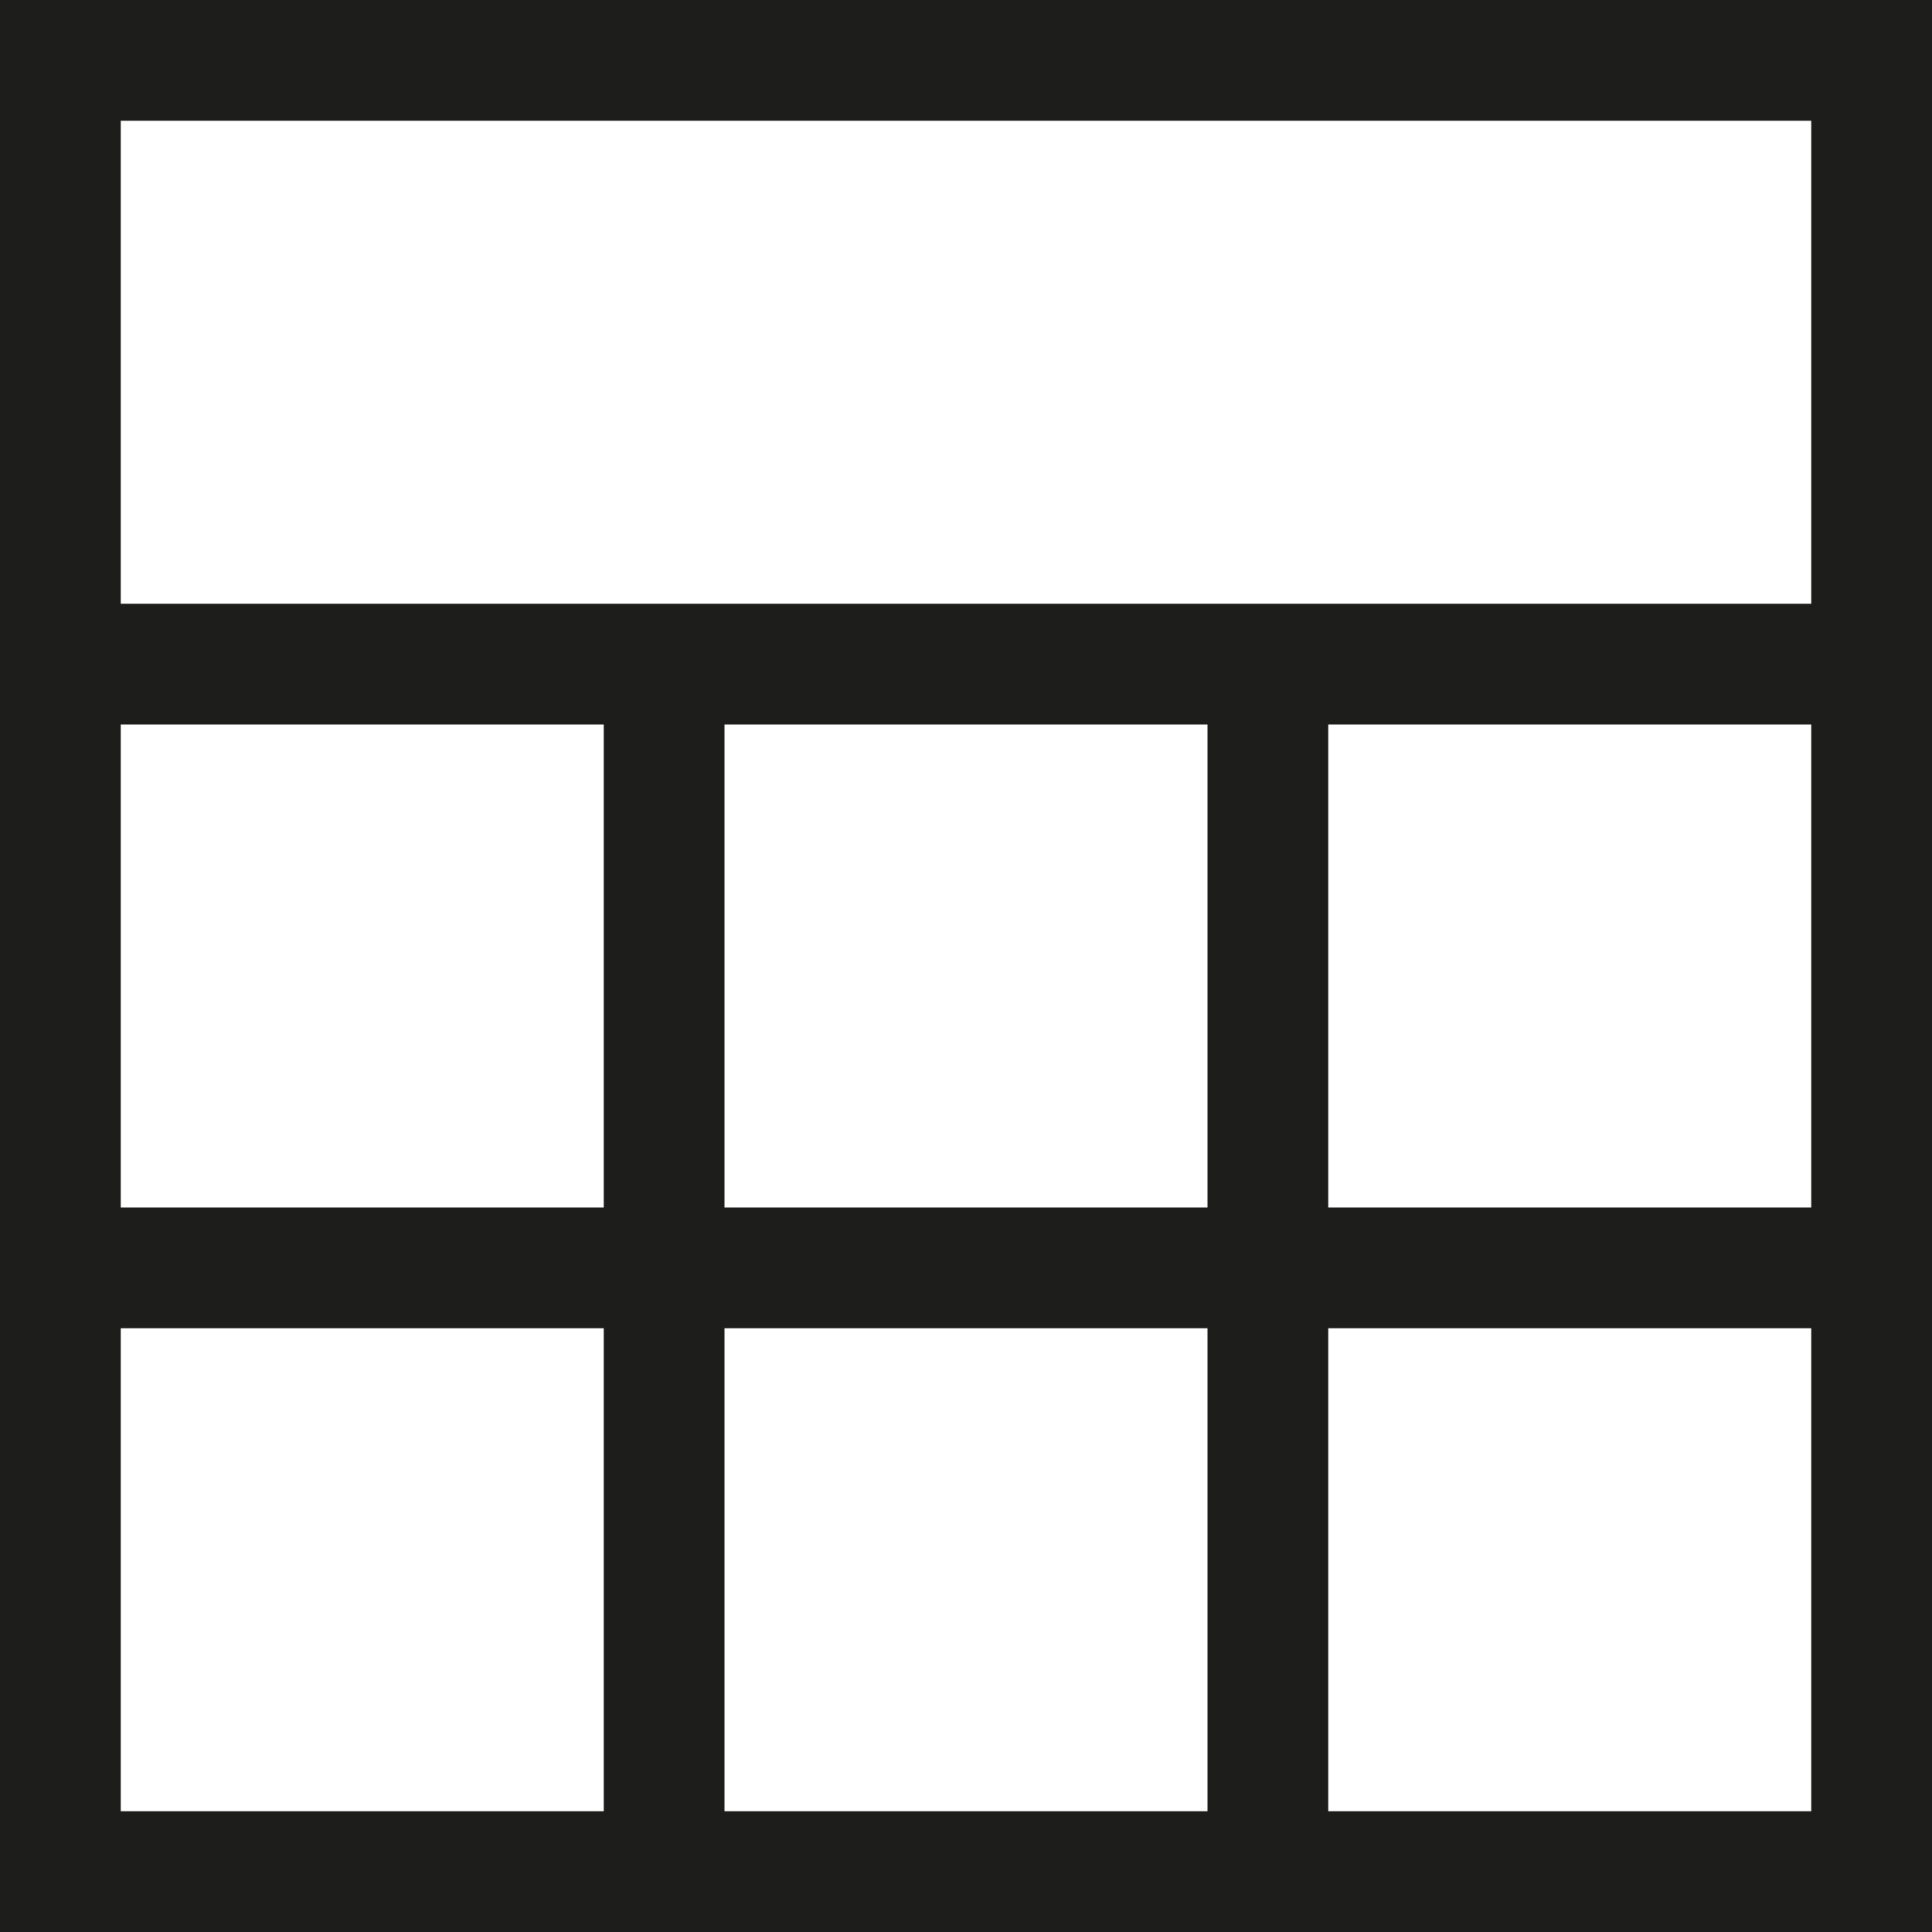 <svg xmlns="http://www.w3.org/2000/svg" width="16" height="16" viewBox="0 0 16 16" fill="none">
  <g clip-path="url(#clip0_2285_14817)">
    <path d="M0 0V16H16V0H0ZM15 1V5H1V1H15ZM6 10V6H10V10H6ZM10 11V15H6V11H10ZM5 10H1V6H5V10ZM11 6H15V10H11V6ZM1 11H5V15H1V11ZM11 15V11H15V15H11Z" fill="#1D1D1B"/>
  </g>
  <defs>
    <clipPath id="clip0_2285_14817">
      <rect width="16" height="16" fill="white"/>
    </clipPath>
  </defs>
</svg>